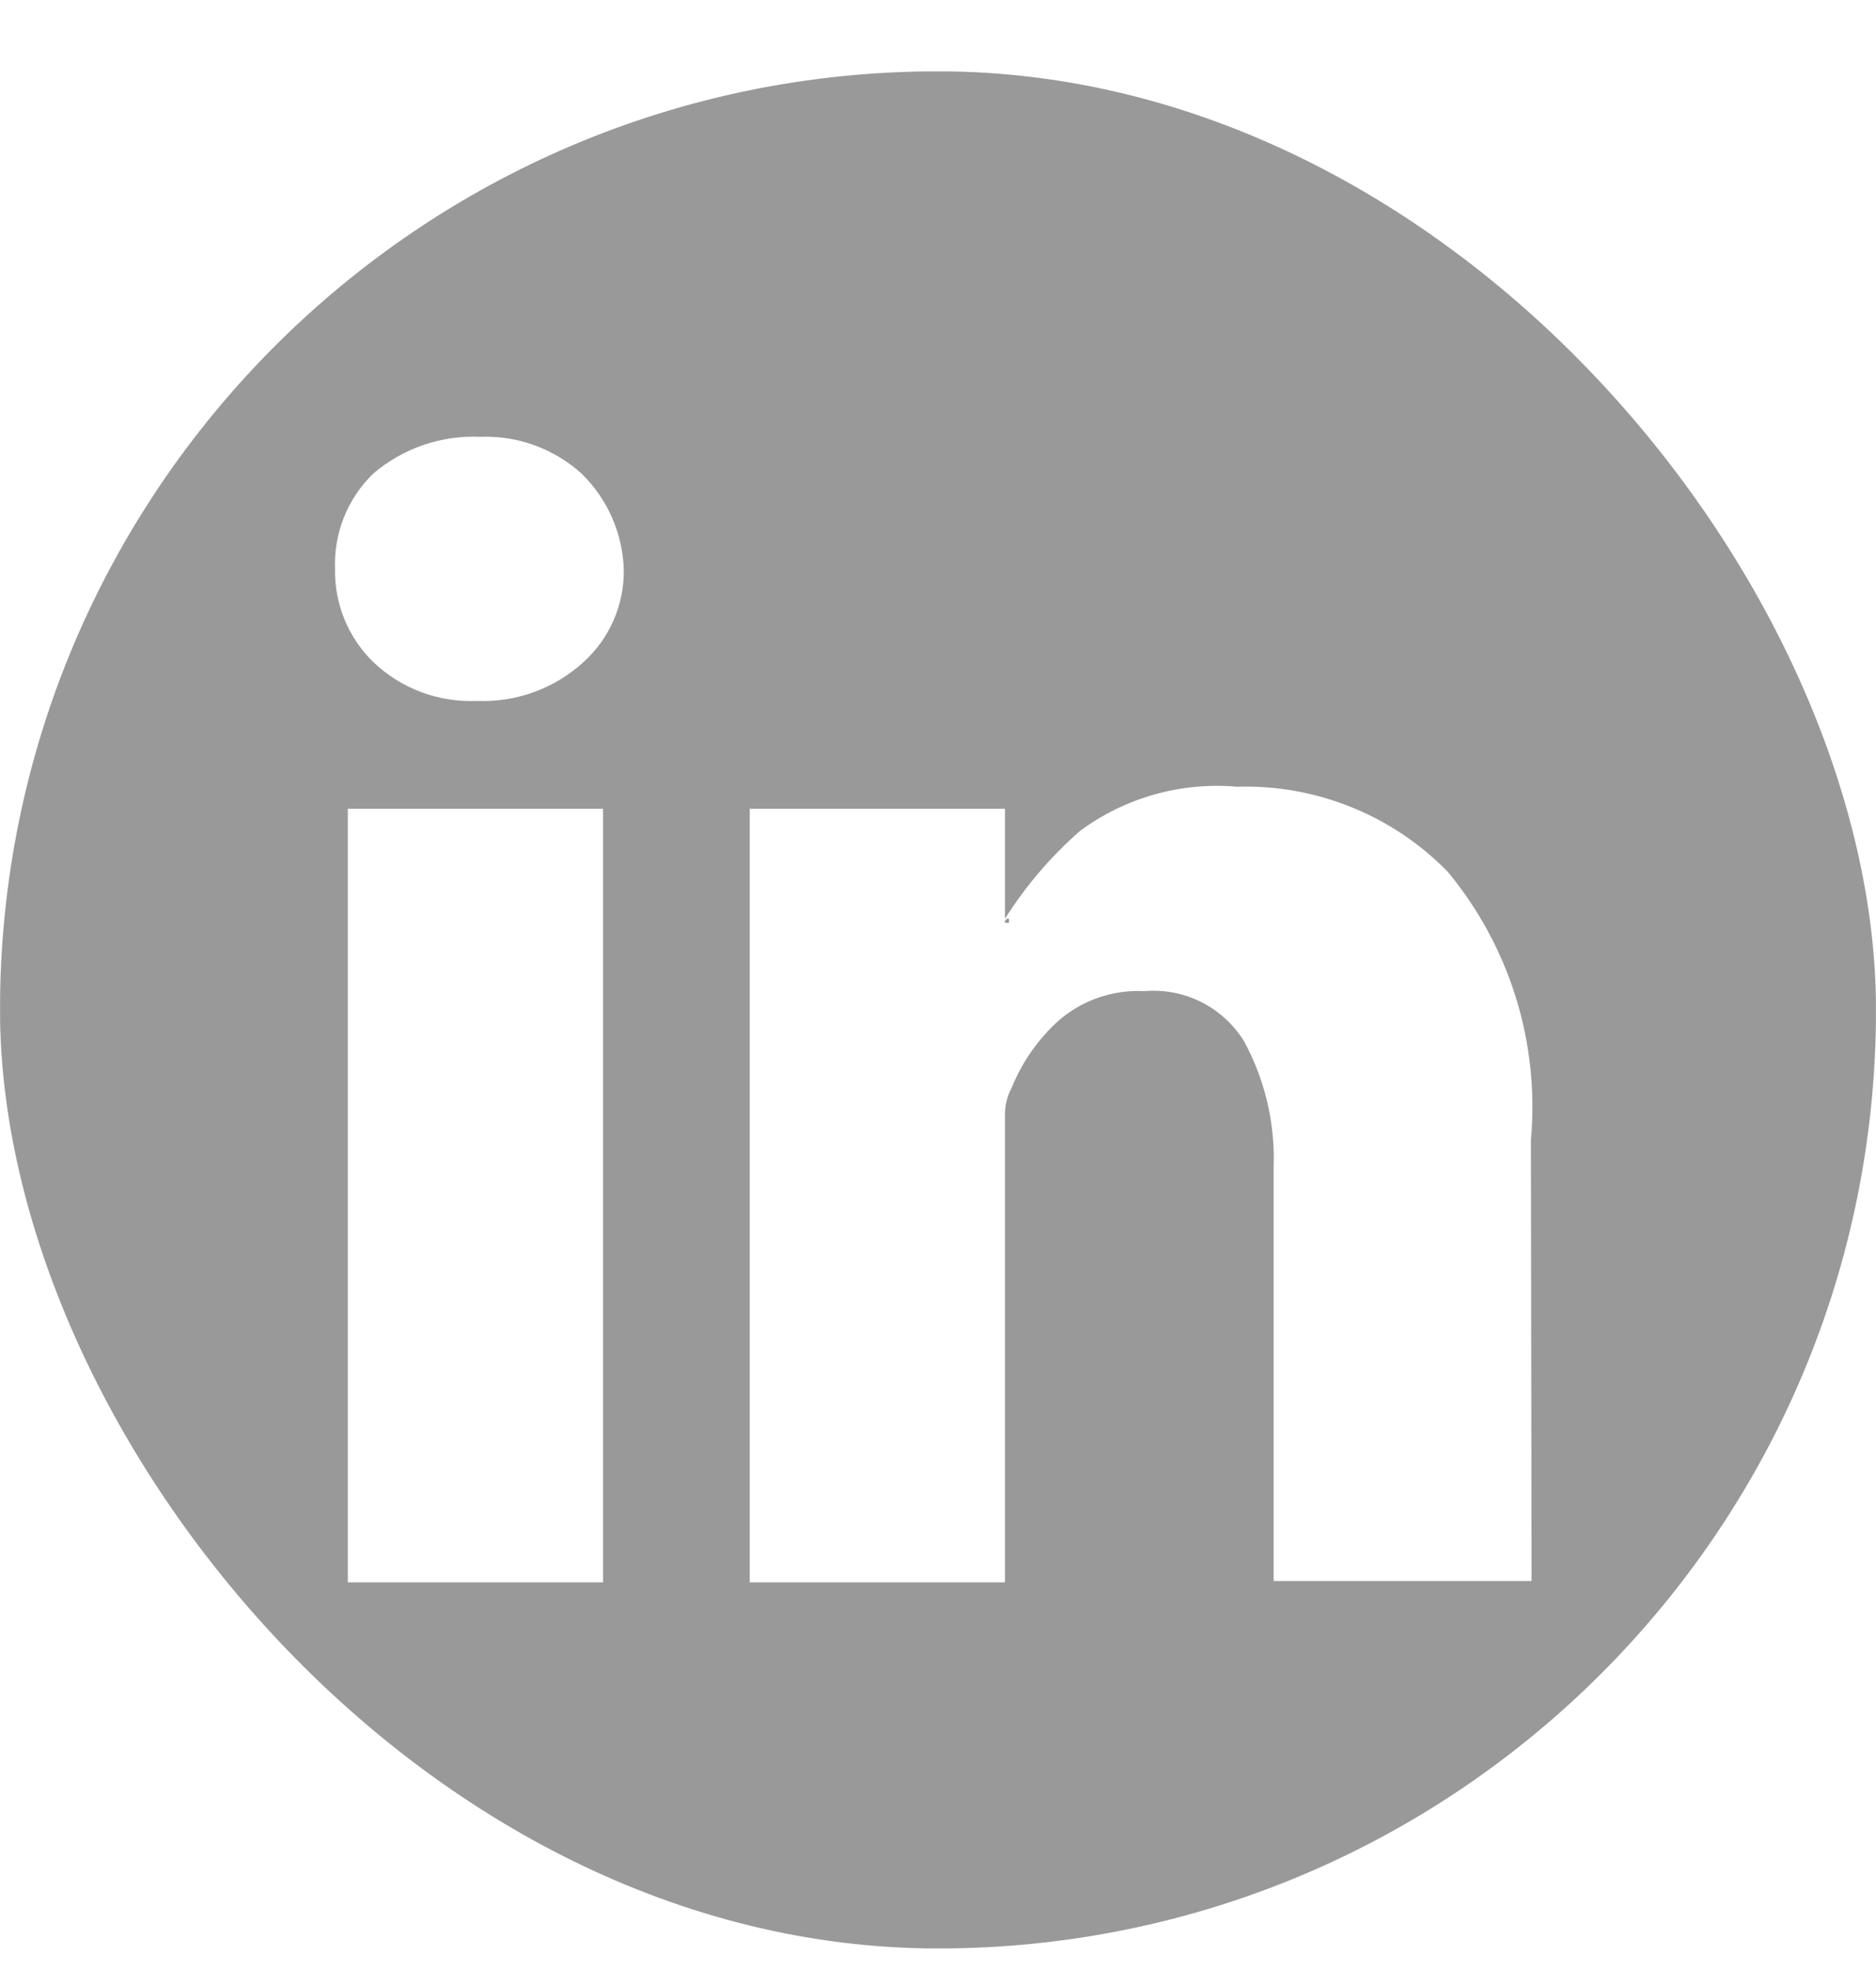 <svg xmlns="http://www.w3.org/2000/svg" width="20" height="21" viewBox="0 0 20 21" fill="none">
<g clip-path="url(#clip0_1284_1145)">
<path d="M17.492 20.759H2.501C2.17 20.77 1.841 20.712 1.533 20.589C1.226 20.466 0.948 20.28 0.716 20.044C0.481 19.814 0.297 19.538 0.174 19.233C0.051 18.928 -0.008 18.602 0.001 18.273V3.261C-0.01 2.93 0.048 2.601 0.171 2.293C0.294 1.986 0.479 1.707 0.716 1.475C0.948 1.239 1.226 1.054 1.533 0.931C1.841 0.808 2.17 0.75 2.501 0.761H17.499C17.83 0.75 18.159 0.808 18.467 0.931C18.774 1.054 19.052 1.239 19.285 1.475C19.521 1.707 19.706 1.986 19.829 2.293C19.952 2.601 20.01 2.93 19.999 3.261V18.259C19.995 18.922 19.729 19.557 19.26 20.025C18.79 20.493 18.155 20.757 17.492 20.759ZM5.079 7.468C5.288 7.477 5.496 7.445 5.692 7.374C5.888 7.303 6.068 7.194 6.222 7.053C6.359 6.929 6.468 6.777 6.542 6.607C6.616 6.437 6.653 6.253 6.65 6.068C6.638 5.682 6.477 5.316 6.2 5.046C5.906 4.78 5.519 4.639 5.122 4.654C4.705 4.635 4.297 4.775 3.979 5.046C3.843 5.178 3.736 5.337 3.666 5.513C3.596 5.689 3.564 5.878 3.572 6.068C3.569 6.251 3.604 6.433 3.674 6.603C3.744 6.772 3.848 6.926 3.979 7.053C4.125 7.193 4.298 7.301 4.487 7.373C4.676 7.444 4.877 7.476 5.079 7.468ZM6.429 8.617H3.708V16.859H6.429V8.617ZM16.321 12.146C16.415 11.114 16.096 10.087 15.435 9.289C15.143 8.99 14.793 8.755 14.405 8.599C14.018 8.443 13.603 8.369 13.185 8.382C12.589 8.33 11.995 8.498 11.514 8.853C11.204 9.125 10.934 9.44 10.714 9.789V8.617H7.993V16.859H10.714V11.896C10.71 11.789 10.735 11.682 10.786 11.588C10.896 11.316 11.067 11.072 11.286 10.874C11.538 10.655 11.866 10.543 12.2 10.56C12.409 10.542 12.62 10.582 12.808 10.677C12.996 10.772 13.153 10.916 13.264 11.096C13.489 11.511 13.597 11.98 13.578 12.453V16.845H16.328L16.321 12.146ZM10.714 9.832C10.713 9.826 10.713 9.819 10.715 9.814C10.716 9.808 10.719 9.802 10.724 9.798C10.728 9.794 10.733 9.791 10.739 9.789C10.745 9.787 10.751 9.787 10.757 9.789V9.832H10.714Z" fill="#999999"/>
</g>
<defs>
<clipPath id="clip0_1284_1145">
<rect y="0.76" width="20" height="20" rx="10" fill="white"/>
</clipPath>
</defs>
</svg>